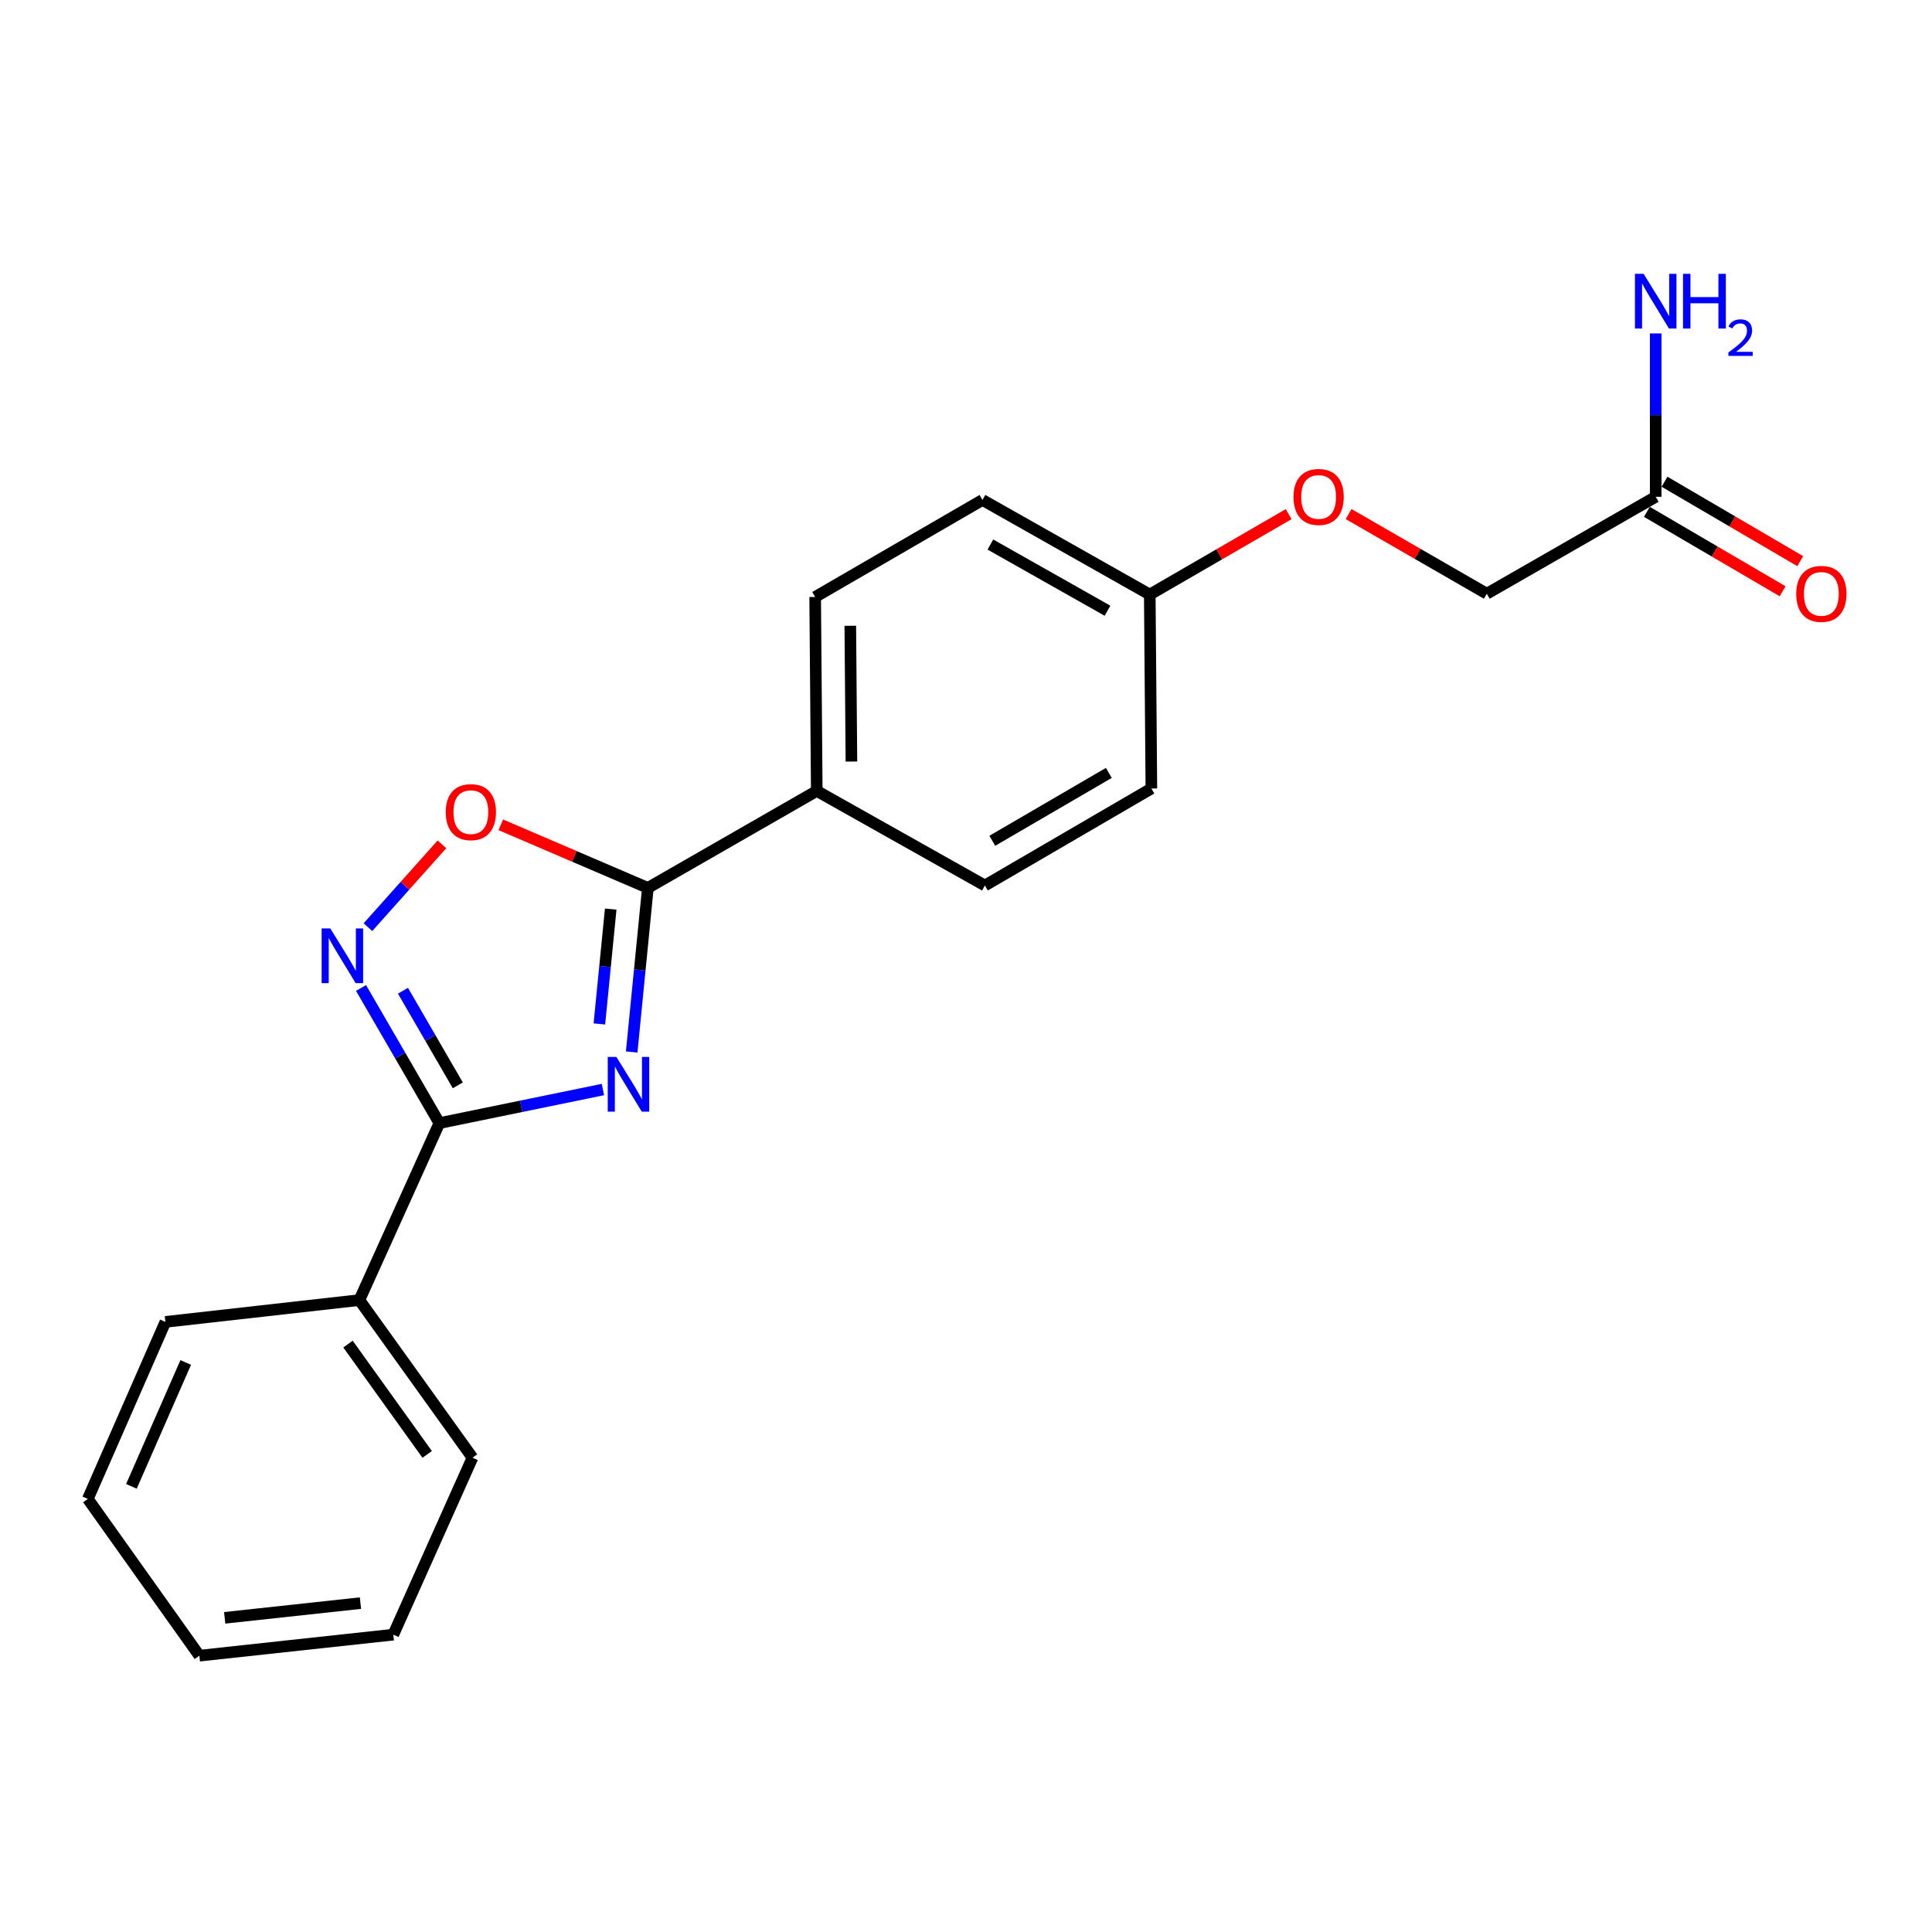 <?xml version='1.0' encoding='iso-8859-1'?>
<svg version='1.1' baseProfile='full'
              xmlns='http://www.w3.org/2000/svg'
                      xmlns:rdkit='http://www.rdkit.org/xml'
                      xmlns:xlink='http://www.w3.org/1999/xlink'
                  xml:space='preserve'
width='1000px' height='1000px' viewBox='0 0 1000 1000'>
<!-- END OF HEADER -->
<rect style='opacity:1.0;fill:#FFFFFF;stroke:none' width='1000' height='1000' x='0' y='0'> </rect>
<path class='bond-0' d='M 312.069,563.94 L 269.741,572.63' style='fill:none;fill-rule:evenodd;stroke:#0000FF;stroke-width:6px;stroke-linecap:butt;stroke-linejoin:miter;stroke-opacity:1' />
<path class='bond-0' d='M 269.741,572.63 L 227.414,581.32' style='fill:none;fill-rule:evenodd;stroke:#000000;stroke-width:6px;stroke-linecap:butt;stroke-linejoin:miter;stroke-opacity:1' />
<path class='bond-1' d='M 326.956,544.508 L 331.143,502.042' style='fill:none;fill-rule:evenodd;stroke:#0000FF;stroke-width:6px;stroke-linecap:butt;stroke-linejoin:miter;stroke-opacity:1' />
<path class='bond-1' d='M 331.143,502.042 L 335.331,459.576' style='fill:none;fill-rule:evenodd;stroke:#000000;stroke-width:6px;stroke-linecap:butt;stroke-linejoin:miter;stroke-opacity:1' />
<path class='bond-1' d='M 310.238,529.996 L 313.169,500.269' style='fill:none;fill-rule:evenodd;stroke:#0000FF;stroke-width:6px;stroke-linecap:butt;stroke-linejoin:miter;stroke-opacity:1' />
<path class='bond-1' d='M 313.169,500.269 L 316.101,470.543' style='fill:none;fill-rule:evenodd;stroke:#000000;stroke-width:6px;stroke-linecap:butt;stroke-linejoin:miter;stroke-opacity:1' />
<path class='bond-2' d='M 227.414,581.32 L 207.143,546.349' style='fill:none;fill-rule:evenodd;stroke:#000000;stroke-width:6px;stroke-linecap:butt;stroke-linejoin:miter;stroke-opacity:1' />
<path class='bond-2' d='M 207.143,546.349 L 186.872,511.378' style='fill:none;fill-rule:evenodd;stroke:#0000FF;stroke-width:6px;stroke-linecap:butt;stroke-linejoin:miter;stroke-opacity:1' />
<path class='bond-2' d='M 236.959,561.771 L 222.769,537.291' style='fill:none;fill-rule:evenodd;stroke:#000000;stroke-width:6px;stroke-linecap:butt;stroke-linejoin:miter;stroke-opacity:1' />
<path class='bond-2' d='M 222.769,537.291 L 208.579,512.812' style='fill:none;fill-rule:evenodd;stroke:#0000FF;stroke-width:6px;stroke-linecap:butt;stroke-linejoin:miter;stroke-opacity:1' />
<path class='bond-6' d='M 227.414,581.32 L 186.013,672.922' style='fill:none;fill-rule:evenodd;stroke:#000000;stroke-width:6px;stroke-linecap:butt;stroke-linejoin:miter;stroke-opacity:1' />
<path class='bond-3' d='M 335.331,459.576 L 297.272,443.247' style='fill:none;fill-rule:evenodd;stroke:#000000;stroke-width:6px;stroke-linecap:butt;stroke-linejoin:miter;stroke-opacity:1' />
<path class='bond-3' d='M 297.272,443.247 L 259.212,426.918' style='fill:none;fill-rule:evenodd;stroke:#FF0000;stroke-width:6px;stroke-linecap:butt;stroke-linejoin:miter;stroke-opacity:1' />
<path class='bond-4' d='M 335.331,459.576 L 422.759,409.385' style='fill:none;fill-rule:evenodd;stroke:#000000;stroke-width:6px;stroke-linecap:butt;stroke-linejoin:miter;stroke-opacity:1' />
<path class='bond-21' d='M 190.449,479.9 L 209.598,458.466' style='fill:none;fill-rule:evenodd;stroke:#0000FF;stroke-width:6px;stroke-linecap:butt;stroke-linejoin:miter;stroke-opacity:1' />
<path class='bond-21' d='M 209.598,458.466 L 228.747,437.031' style='fill:none;fill-rule:evenodd;stroke:#FF0000;stroke-width:6px;stroke-linecap:butt;stroke-linejoin:miter;stroke-opacity:1' />
<path class='bond-8' d='M 422.759,409.385 L 421.926,308.993' style='fill:none;fill-rule:evenodd;stroke:#000000;stroke-width:6px;stroke-linecap:butt;stroke-linejoin:miter;stroke-opacity:1' />
<path class='bond-8' d='M 440.695,394.176 L 440.112,323.902' style='fill:none;fill-rule:evenodd;stroke:#000000;stroke-width:6px;stroke-linecap:butt;stroke-linejoin:miter;stroke-opacity:1' />
<path class='bond-9' d='M 422.759,409.385 L 509.775,458.332' style='fill:none;fill-rule:evenodd;stroke:#000000;stroke-width:6px;stroke-linecap:butt;stroke-linejoin:miter;stroke-opacity:1' />
<path class='bond-5' d='M 856.987,257.137 L 769.56,307.307' style='fill:none;fill-rule:evenodd;stroke:#000000;stroke-width:6px;stroke-linecap:butt;stroke-linejoin:miter;stroke-opacity:1' />
<path class='bond-7' d='M 852.427,264.931 L 887.556,285.486' style='fill:none;fill-rule:evenodd;stroke:#000000;stroke-width:6px;stroke-linecap:butt;stroke-linejoin:miter;stroke-opacity:1' />
<path class='bond-7' d='M 887.556,285.486 L 922.685,306.042' style='fill:none;fill-rule:evenodd;stroke:#FF0000;stroke-width:6px;stroke-linecap:butt;stroke-linejoin:miter;stroke-opacity:1' />
<path class='bond-7' d='M 861.548,249.342 L 896.677,269.898' style='fill:none;fill-rule:evenodd;stroke:#000000;stroke-width:6px;stroke-linecap:butt;stroke-linejoin:miter;stroke-opacity:1' />
<path class='bond-7' d='M 896.677,269.898 L 931.807,290.453' style='fill:none;fill-rule:evenodd;stroke:#FF0000;stroke-width:6px;stroke-linecap:butt;stroke-linejoin:miter;stroke-opacity:1' />
<path class='bond-12' d='M 856.987,257.137 L 856.987,214.86' style='fill:none;fill-rule:evenodd;stroke:#000000;stroke-width:6px;stroke-linecap:butt;stroke-linejoin:miter;stroke-opacity:1' />
<path class='bond-12' d='M 856.987,214.86 L 856.987,172.583' style='fill:none;fill-rule:evenodd;stroke:#0000FF;stroke-width:6px;stroke-linecap:butt;stroke-linejoin:miter;stroke-opacity:1' />
<path class='bond-16' d='M 186.013,672.922 L 244.562,754.5' style='fill:none;fill-rule:evenodd;stroke:#000000;stroke-width:6px;stroke-linecap:butt;stroke-linejoin:miter;stroke-opacity:1' />
<path class='bond-16' d='M 180.122,695.69 L 221.107,752.794' style='fill:none;fill-rule:evenodd;stroke:#000000;stroke-width:6px;stroke-linecap:butt;stroke-linejoin:miter;stroke-opacity:1' />
<path class='bond-17' d='M 186.013,672.922 L 85.611,684.211' style='fill:none;fill-rule:evenodd;stroke:#000000;stroke-width:6px;stroke-linecap:butt;stroke-linejoin:miter;stroke-opacity:1' />
<path class='bond-15' d='M 421.926,308.993 L 508.521,258.782' style='fill:none;fill-rule:evenodd;stroke:#000000;stroke-width:6px;stroke-linecap:butt;stroke-linejoin:miter;stroke-opacity:1' />
<path class='bond-14' d='M 509.775,458.332 L 595.949,408.131' style='fill:none;fill-rule:evenodd;stroke:#000000;stroke-width:6px;stroke-linecap:butt;stroke-linejoin:miter;stroke-opacity:1' />
<path class='bond-14' d='M 513.61,435.195 L 573.931,400.054' style='fill:none;fill-rule:evenodd;stroke:#000000;stroke-width:6px;stroke-linecap:butt;stroke-linejoin:miter;stroke-opacity:1' />
<path class='bond-10' d='M 666.999,266.122 L 631.057,286.926' style='fill:none;fill-rule:evenodd;stroke:#FF0000;stroke-width:6px;stroke-linecap:butt;stroke-linejoin:miter;stroke-opacity:1' />
<path class='bond-10' d='M 631.057,286.926 L 595.116,307.729' style='fill:none;fill-rule:evenodd;stroke:#000000;stroke-width:6px;stroke-linecap:butt;stroke-linejoin:miter;stroke-opacity:1' />
<path class='bond-11' d='M 698.035,266.078 L 733.797,286.693' style='fill:none;fill-rule:evenodd;stroke:#FF0000;stroke-width:6px;stroke-linecap:butt;stroke-linejoin:miter;stroke-opacity:1' />
<path class='bond-11' d='M 733.797,286.693 L 769.56,307.307' style='fill:none;fill-rule:evenodd;stroke:#000000;stroke-width:6px;stroke-linecap:butt;stroke-linejoin:miter;stroke-opacity:1' />
<path class='bond-13' d='M 595.116,307.729 L 595.949,408.131' style='fill:none;fill-rule:evenodd;stroke:#000000;stroke-width:6px;stroke-linecap:butt;stroke-linejoin:miter;stroke-opacity:1' />
<path class='bond-22' d='M 595.116,307.729 L 508.521,258.782' style='fill:none;fill-rule:evenodd;stroke:#000000;stroke-width:6px;stroke-linecap:butt;stroke-linejoin:miter;stroke-opacity:1' />
<path class='bond-22' d='M 573.239,316.11 L 512.623,281.848' style='fill:none;fill-rule:evenodd;stroke:#000000;stroke-width:6px;stroke-linecap:butt;stroke-linejoin:miter;stroke-opacity:1' />
<path class='bond-19' d='M 244.562,754.5 L 203.573,846.092' style='fill:none;fill-rule:evenodd;stroke:#000000;stroke-width:6px;stroke-linecap:butt;stroke-linejoin:miter;stroke-opacity:1' />
<path class='bond-18' d='M 85.611,684.211 L 45.455,775.832' style='fill:none;fill-rule:evenodd;stroke:#000000;stroke-width:6px;stroke-linecap:butt;stroke-linejoin:miter;stroke-opacity:1' />
<path class='bond-18' d='M 96.13,705.204 L 68.02,769.339' style='fill:none;fill-rule:evenodd;stroke:#000000;stroke-width:6px;stroke-linecap:butt;stroke-linejoin:miter;stroke-opacity:1' />
<path class='bond-20' d='M 45.455,775.832 L 103.191,856.979' style='fill:none;fill-rule:evenodd;stroke:#000000;stroke-width:6px;stroke-linecap:butt;stroke-linejoin:miter;stroke-opacity:1' />
<path class='bond-23' d='M 203.573,846.092 L 103.191,856.979' style='fill:none;fill-rule:evenodd;stroke:#000000;stroke-width:6px;stroke-linecap:butt;stroke-linejoin:miter;stroke-opacity:1' />
<path class='bond-23' d='M 186.568,829.768 L 116.301,837.389' style='fill:none;fill-rule:evenodd;stroke:#000000;stroke-width:6px;stroke-linecap:butt;stroke-linejoin:miter;stroke-opacity:1' />
<path  class='atom-0' d='M 319.047 547.062
L 328.327 562.062
Q 329.247 563.542, 330.727 566.222
Q 332.207 568.902, 332.287 569.062
L 332.287 547.062
L 336.047 547.062
L 336.047 575.382
L 332.167 575.382
L 322.207 558.982
Q 321.047 557.062, 319.807 554.862
Q 318.607 552.662, 318.247 551.982
L 318.247 575.382
L 314.567 575.382
L 314.567 547.062
L 319.047 547.062
' fill='#0000FF'/>
<path  class='atom-3' d='M 170.953 480.555
L 180.233 495.555
Q 181.153 497.035, 182.633 499.715
Q 184.113 502.395, 184.193 502.555
L 184.193 480.555
L 187.953 480.555
L 187.953 508.875
L 184.073 508.875
L 174.113 492.475
Q 172.953 490.555, 171.713 488.355
Q 170.513 486.155, 170.153 485.475
L 170.153 508.875
L 166.473 508.875
L 166.473 480.555
L 170.953 480.555
' fill='#0000FF'/>
<path  class='atom-4' d='M 230.72 420.352
Q 230.72 413.552, 234.08 409.752
Q 237.44 405.952, 243.72 405.952
Q 250 405.952, 253.36 409.752
Q 256.72 413.552, 256.72 420.352
Q 256.72 427.232, 253.32 431.152
Q 249.92 435.032, 243.72 435.032
Q 237.48 435.032, 234.08 431.152
Q 230.72 427.272, 230.72 420.352
M 243.72 431.832
Q 248.04 431.832, 250.36 428.952
Q 252.72 426.032, 252.72 420.352
Q 252.72 414.792, 250.36 411.992
Q 248.04 409.152, 243.72 409.152
Q 239.4 409.152, 237.04 411.952
Q 234.72 414.752, 234.72 420.352
Q 234.72 426.072, 237.04 428.952
Q 239.4 431.832, 243.72 431.832
' fill='#FF0000'/>
<path  class='atom-8' d='M 929.729 307.387
Q 929.729 300.587, 933.089 296.787
Q 936.449 292.987, 942.729 292.987
Q 949.009 292.987, 952.369 296.787
Q 955.729 300.587, 955.729 307.387
Q 955.729 314.267, 952.329 318.187
Q 948.929 322.067, 942.729 322.067
Q 936.489 322.067, 933.089 318.187
Q 929.729 314.307, 929.729 307.387
M 942.729 318.867
Q 947.049 318.867, 949.369 315.987
Q 951.729 313.067, 951.729 307.387
Q 951.729 301.827, 949.369 299.027
Q 947.049 296.187, 942.729 296.187
Q 938.409 296.187, 936.049 298.987
Q 933.729 301.787, 933.729 307.387
Q 933.729 313.107, 936.049 315.987
Q 938.409 318.867, 942.729 318.867
' fill='#FF0000'/>
<path  class='atom-11' d='M 669.523 257.217
Q 669.523 250.417, 672.883 246.617
Q 676.243 242.817, 682.523 242.817
Q 688.803 242.817, 692.163 246.617
Q 695.523 250.417, 695.523 257.217
Q 695.523 264.097, 692.123 268.017
Q 688.723 271.897, 682.523 271.897
Q 676.283 271.897, 672.883 268.017
Q 669.523 264.137, 669.523 257.217
M 682.523 268.697
Q 686.843 268.697, 689.163 265.817
Q 691.523 262.897, 691.523 257.217
Q 691.523 251.657, 689.163 248.857
Q 686.843 246.017, 682.523 246.017
Q 678.203 246.017, 675.843 248.817
Q 673.523 251.617, 673.523 257.217
Q 673.523 262.937, 675.843 265.817
Q 678.203 268.697, 682.523 268.697
' fill='#FF0000'/>
<path  class='atom-13' d='M 850.727 141.732
L 860.007 156.732
Q 860.927 158.212, 862.407 160.892
Q 863.887 163.572, 863.967 163.732
L 863.967 141.732
L 867.727 141.732
L 867.727 170.052
L 863.847 170.052
L 853.887 153.652
Q 852.727 151.732, 851.487 149.532
Q 850.287 147.332, 849.927 146.652
L 849.927 170.052
L 846.247 170.052
L 846.247 141.732
L 850.727 141.732
' fill='#0000FF'/>
<path  class='atom-13' d='M 871.127 141.732
L 874.967 141.732
L 874.967 153.772
L 889.447 153.772
L 889.447 141.732
L 893.287 141.732
L 893.287 170.052
L 889.447 170.052
L 889.447 156.972
L 874.967 156.972
L 874.967 170.052
L 871.127 170.052
L 871.127 141.732
' fill='#0000FF'/>
<path  class='atom-13' d='M 894.66 169.058
Q 895.347 167.289, 896.983 166.313
Q 898.62 165.309, 900.891 165.309
Q 903.715 165.309, 905.299 166.841
Q 906.883 168.372, 906.883 171.091
Q 906.883 173.863, 904.824 176.45
Q 902.791 179.037, 898.567 182.1
L 907.2 182.1
L 907.2 184.212
L 894.607 184.212
L 894.607 182.443
Q 898.092 179.961, 900.151 178.113
Q 902.237 176.265, 903.24 174.602
Q 904.243 172.939, 904.243 171.223
Q 904.243 169.428, 903.346 168.425
Q 902.448 167.421, 900.891 167.421
Q 899.386 167.421, 898.383 168.029
Q 897.379 168.636, 896.667 169.982
L 894.66 169.058
' fill='#0000FF'/>
</svg>
